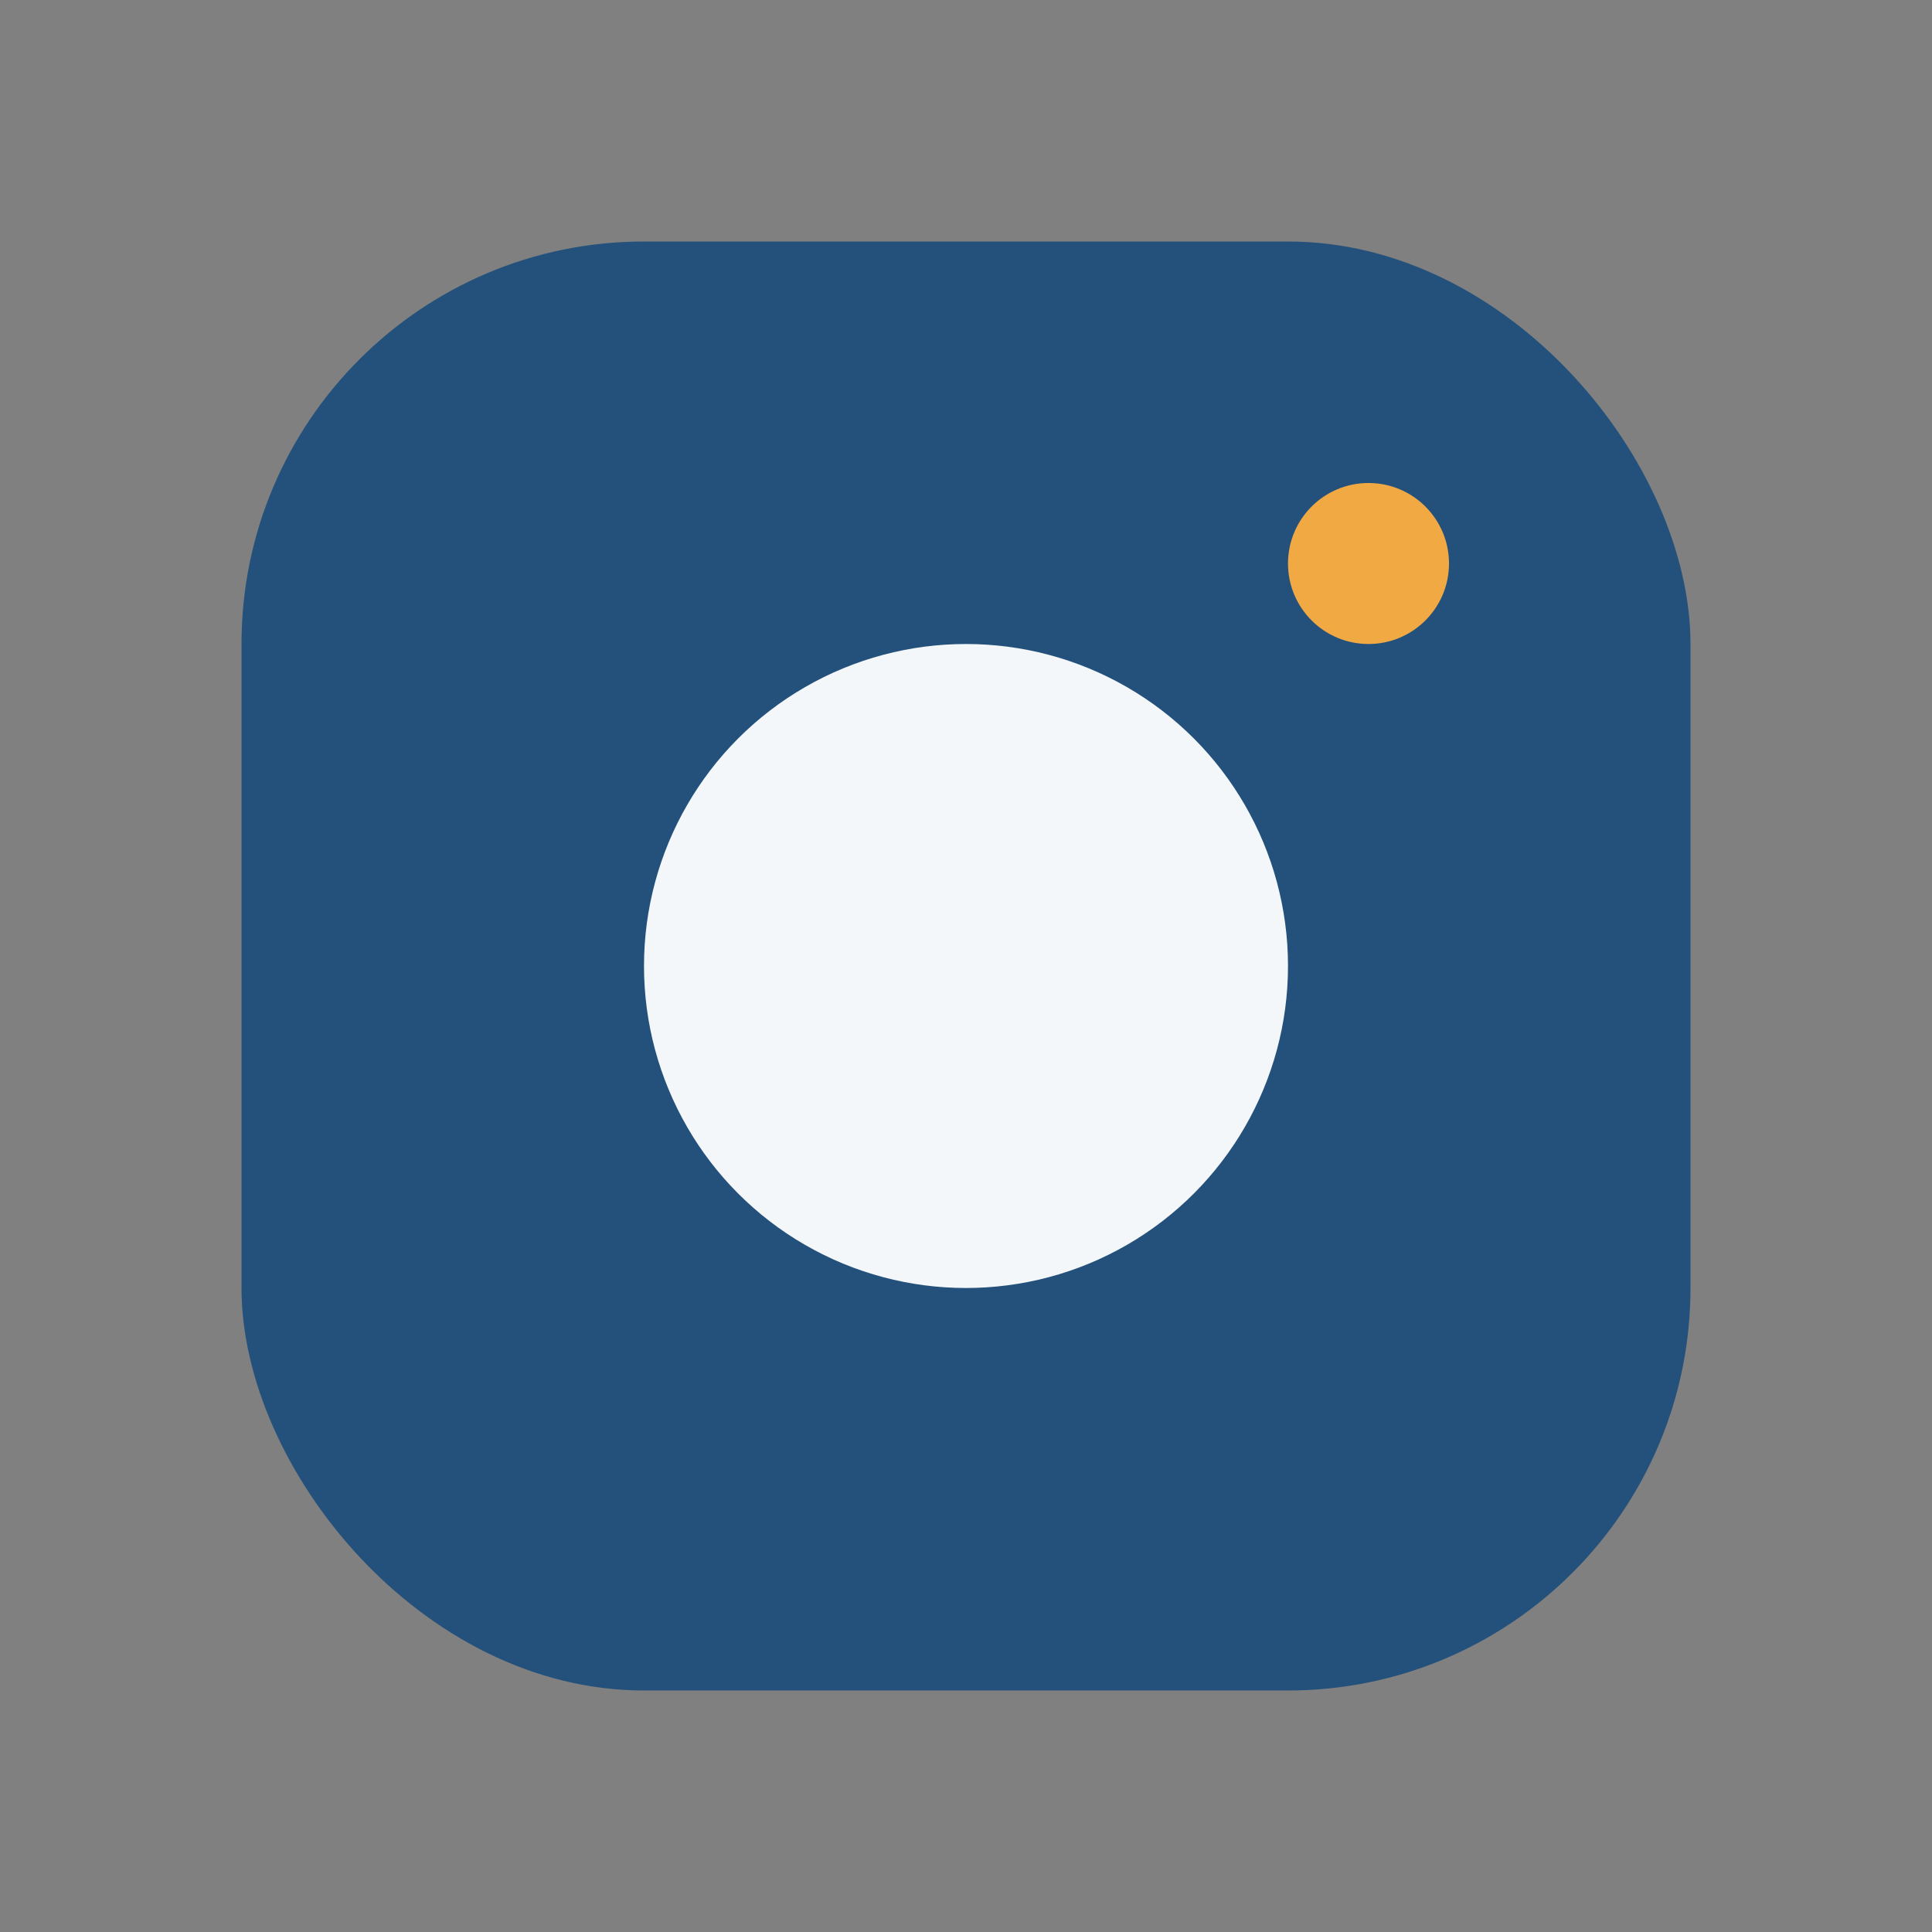 <?xml version="1.0" encoding="UTF-8"?>
<svg xmlns="http://www.w3.org/2000/svg" viewBox="0 0 24 24" width="32" height="32"><rect x="0" y="0" width="24" height="24" fill="#808080" stroke="none"/><rect x="3" y="3" width="18" height="18" rx="5" fill="#24517B"/><circle cx="12" cy="12" r="4" fill="#F3F7F9"/><circle cx="17" cy="7" r="1" fill="#F1A944"/></svg>